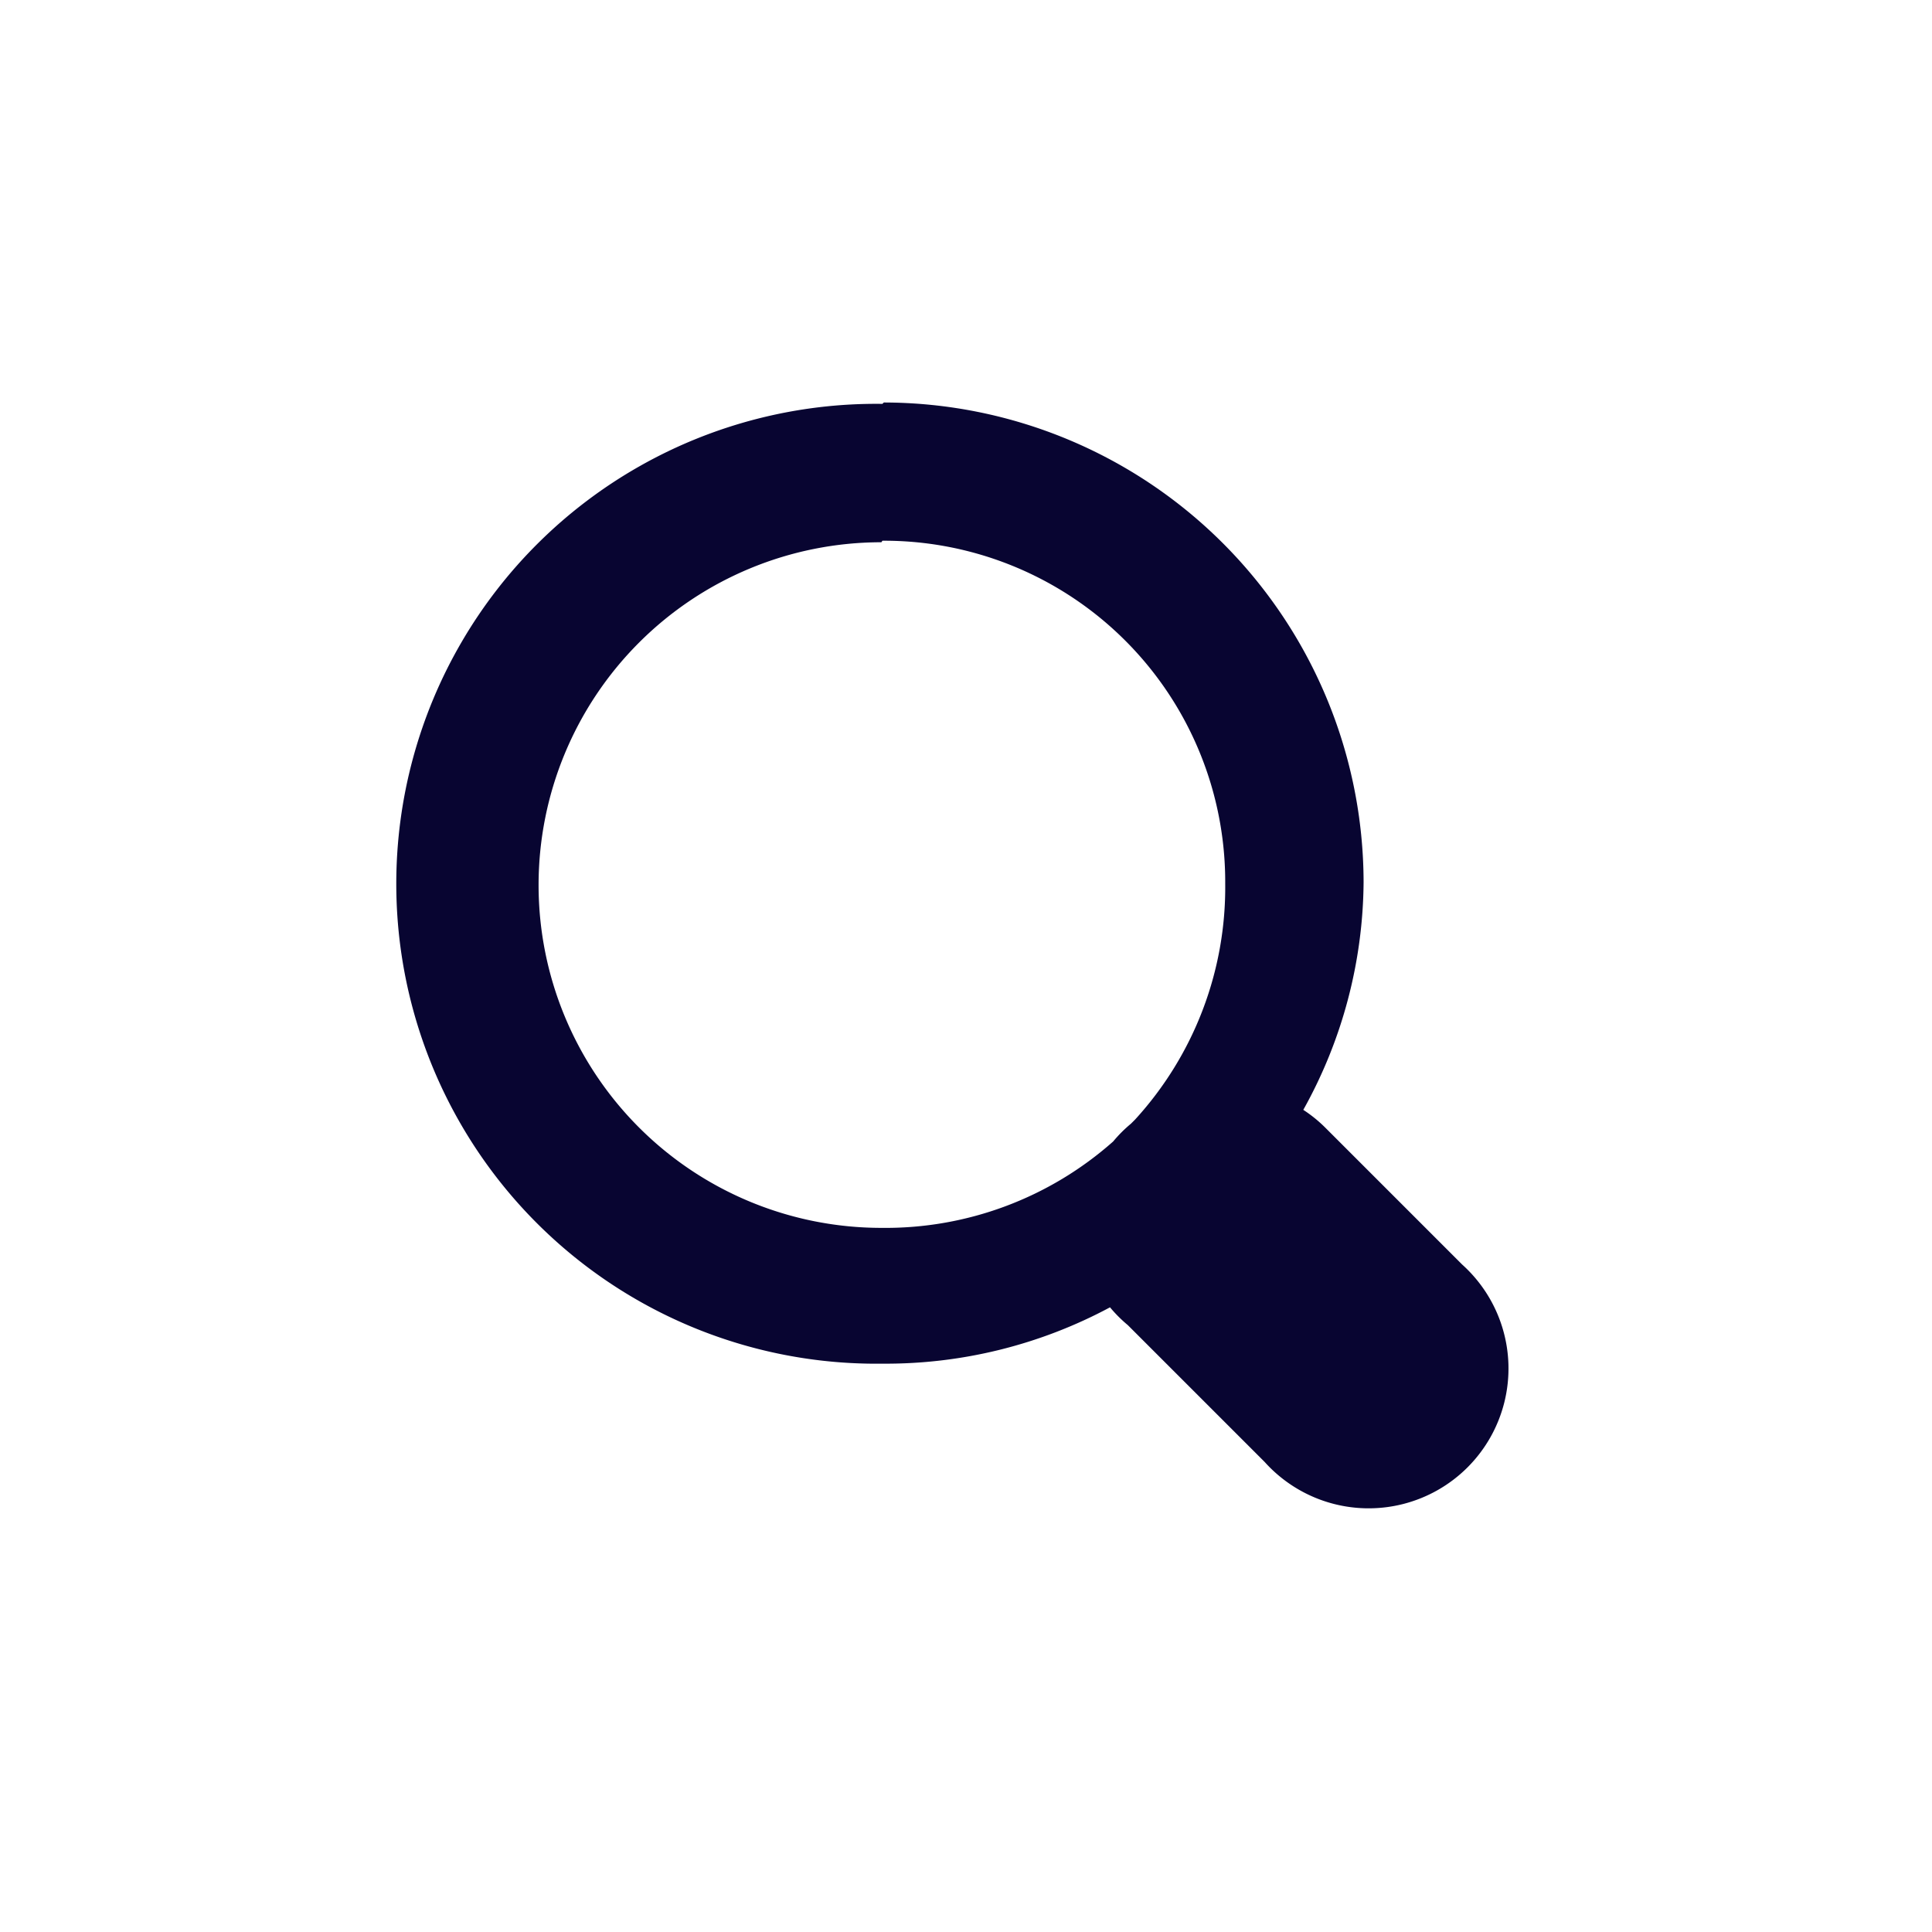 <svg id="icon-forschung-24px" xmlns="http://www.w3.org/2000/svg" width="24" height="24" viewBox="0 0 24 24">
  <rect id="Rechteck_634" data-name="Rechteck 634" width="24" height="24" fill="none"/>
  <path id="Icon_open-magnifying-glass" data-name="Icon open-magnifying-glass" d="M5.962-.028a5.962,5.962,0,1,0,0,11.923,5.892,5.892,0,0,0,2.827-.7,1.7,1.7,0,0,0,.221.221l1.7,1.7a1.737,1.737,0,1,0,2.453-2.453l-1.7-1.7a1.7,1.7,0,0,0-.273-.221,5.881,5.881,0,0,0,.749-2.827A5.968,5.968,0,0,0,5.979-.045Zm0,1.7A4.238,4.238,0,0,1,10.22,5.934,4.271,4.271,0,0,1,9.1,8.863l-.051.051a1.7,1.7,0,0,0-.221.221,4.262,4.262,0,0,1-2.879,1.073,4.258,4.258,0,1,1,0-8.517Z" transform="translate(5 5.045)" fill="#080531"/>
</svg>
